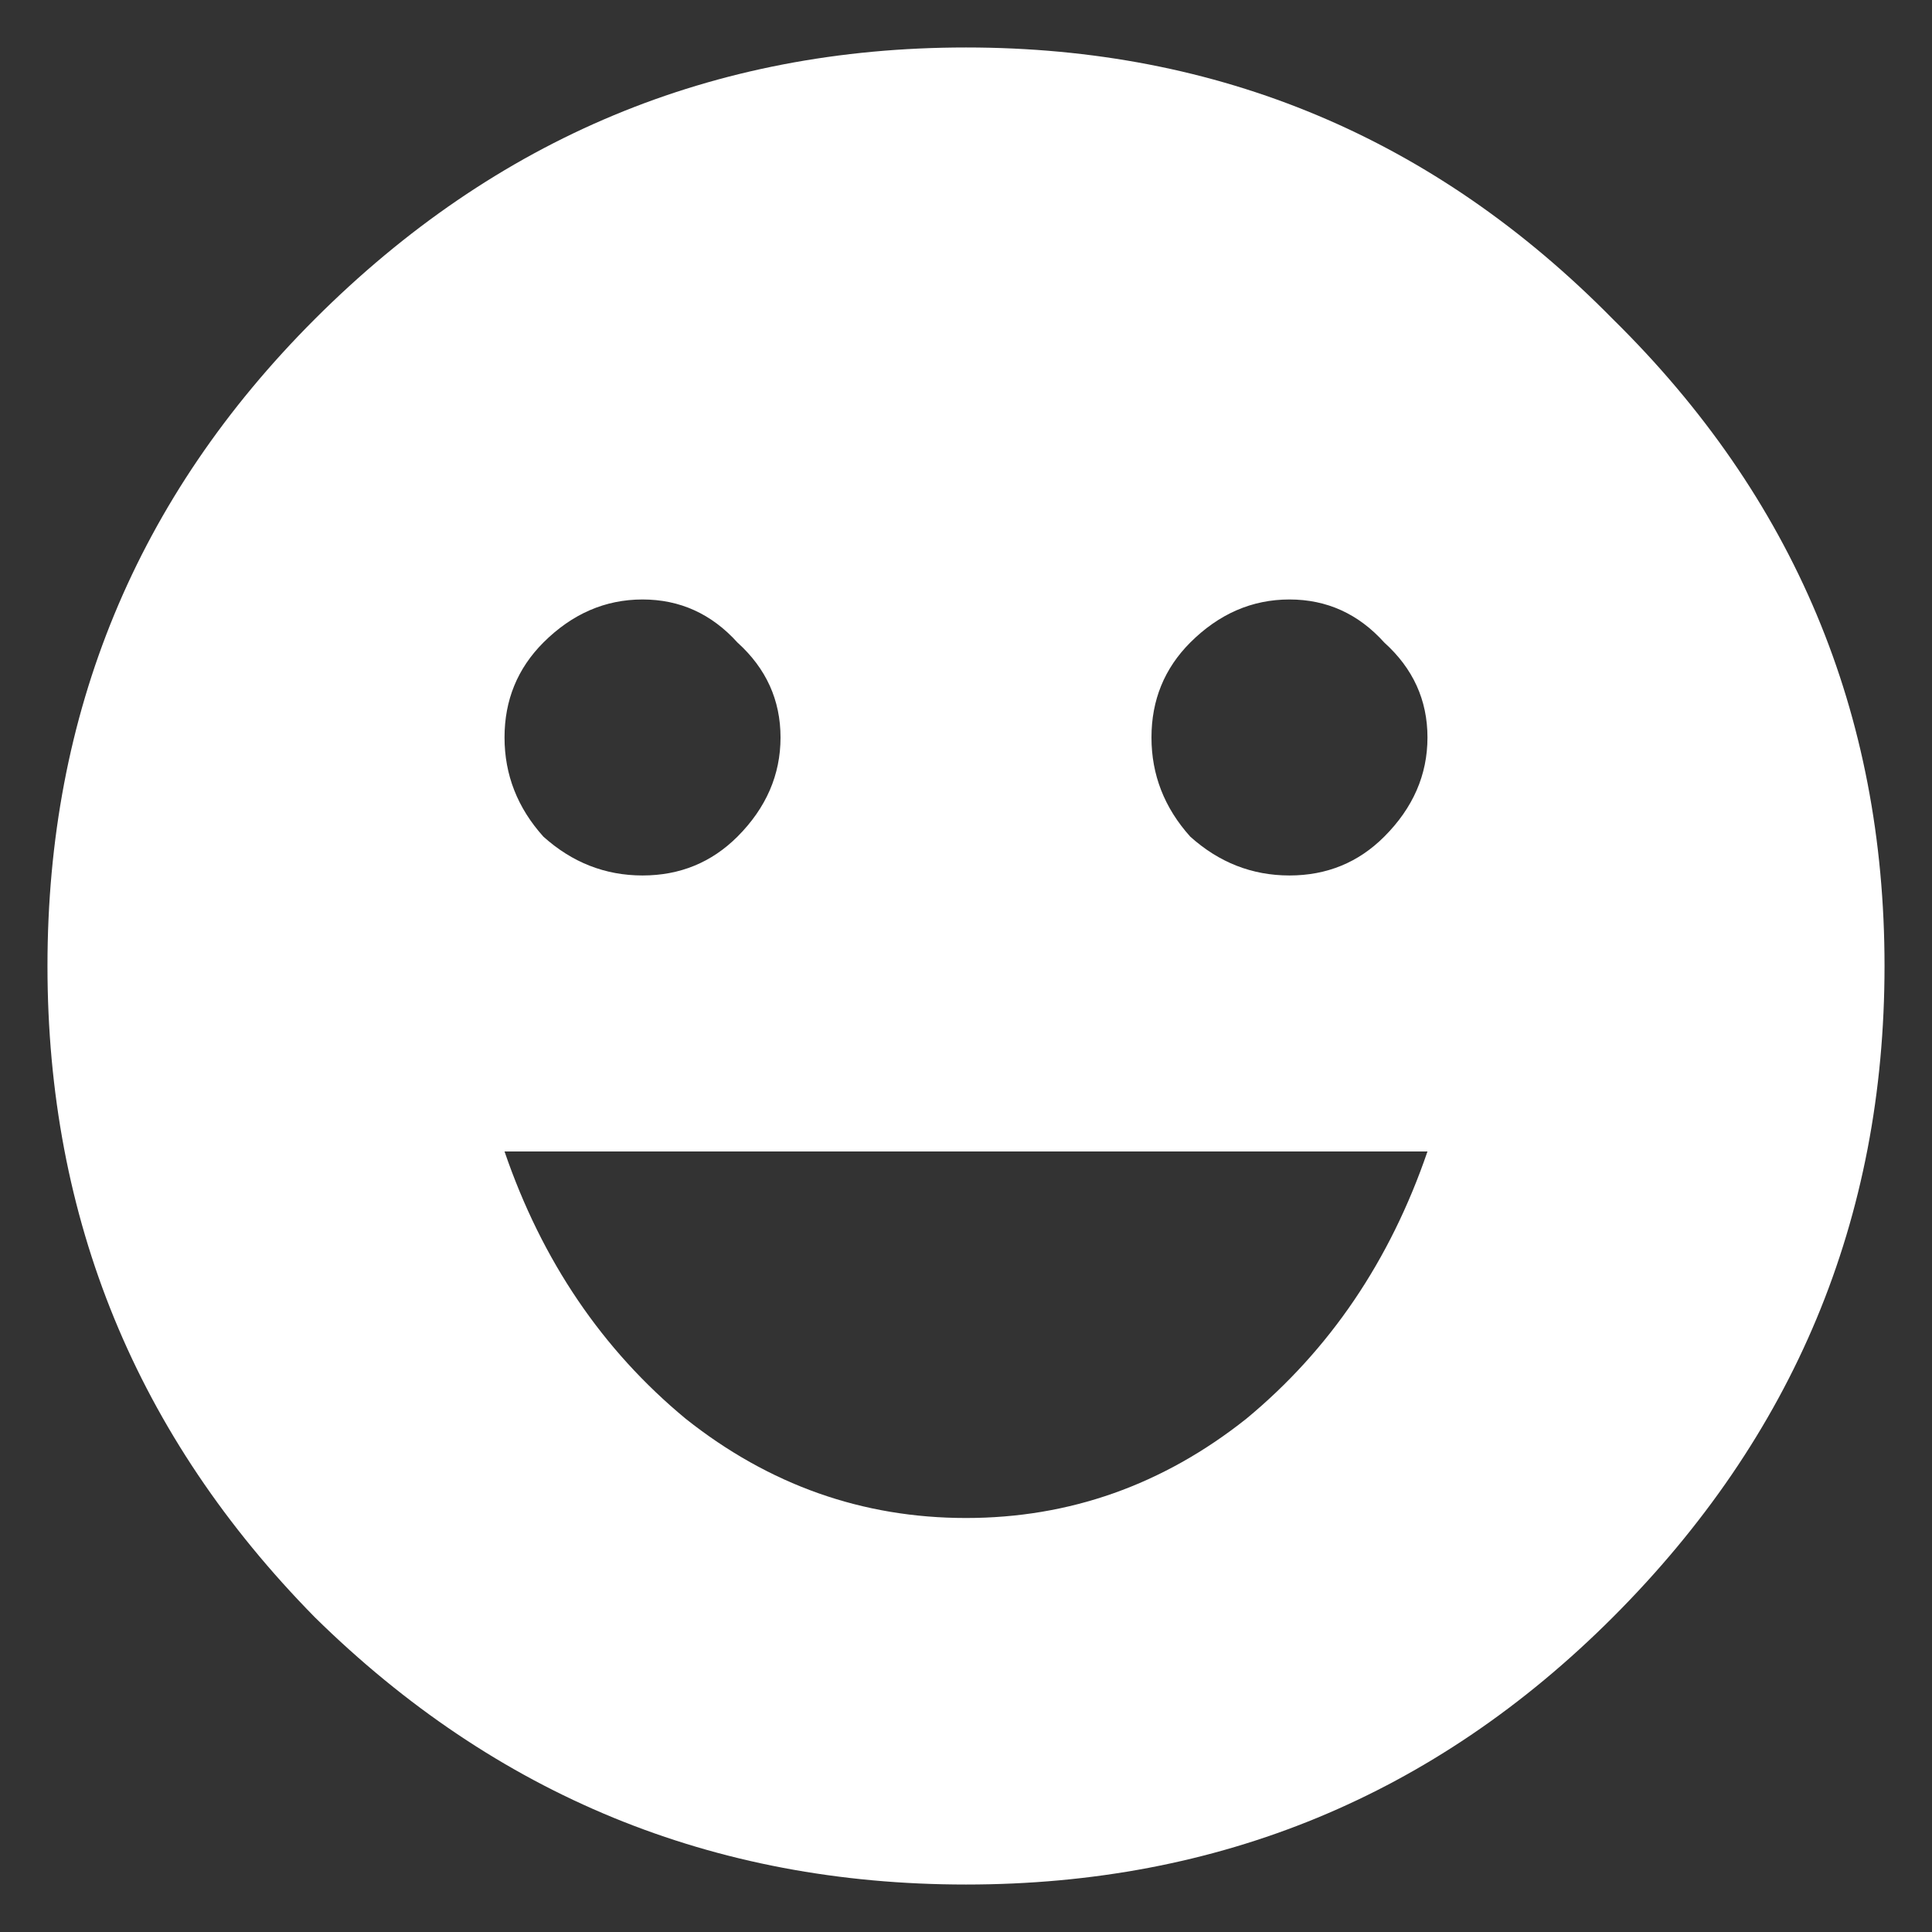<svg width="28" height="28" viewBox="0 0 28 28" fill="none" xmlns="http://www.w3.org/2000/svg">
<rect x="0" y="0" width="28" height="28" fill="#333333" stroke="none"/>
<path d="M17.25 12.125C17.667 12.5 18.146 12.688 18.688 12.688C19.229 12.688 19.688 12.5 20.062 12.125C20.479 11.708 20.688 11.229 20.688 10.688C20.688 10.146 20.479 9.688 20.062 9.312C19.688 8.896 19.229 8.688 18.688 8.688C18.146 8.688 17.667 8.896 17.25 9.312C16.875 9.688 16.688 10.146 16.688 10.688C16.688 11.229 16.875 11.708 17.25 12.125ZM9.938 20.562C11.146 21.521 12.5 22 14 22C15.5 22 16.854 21.521 18.062 20.562C19.271 19.562 20.146 18.271 20.688 16.688H7.312C7.854 18.271 8.729 19.562 9.938 20.562ZM10.688 9.312C10.312 8.896 9.854 8.688 9.312 8.688C8.771 8.688 8.292 8.896 7.875 9.312C7.5 9.688 7.312 10.146 7.312 10.688C7.312 11.229 7.5 11.708 7.875 12.125C8.292 12.5 8.771 12.688 9.312 12.688C9.854 12.688 10.312 12.5 10.688 12.125C11.104 11.708 11.312 11.229 11.312 10.688C11.312 10.146 11.104 9.688 10.688 9.312ZM4.562 4.625C7.188 2 10.333 0.688 14 0.688C17.667 0.688 20.792 2 23.375 4.625C26 7.208 27.312 10.333 27.312 14C27.312 17.667 26 20.812 23.375 23.438C20.792 26.021 17.667 27.312 14 27.312C10.333 27.312 7.188 26.021 4.562 23.438C1.979 20.812 0.688 17.667 0.688 14C0.688 10.333 1.979 7.208 4.562 4.625Z" fill="white"/>
</svg>
